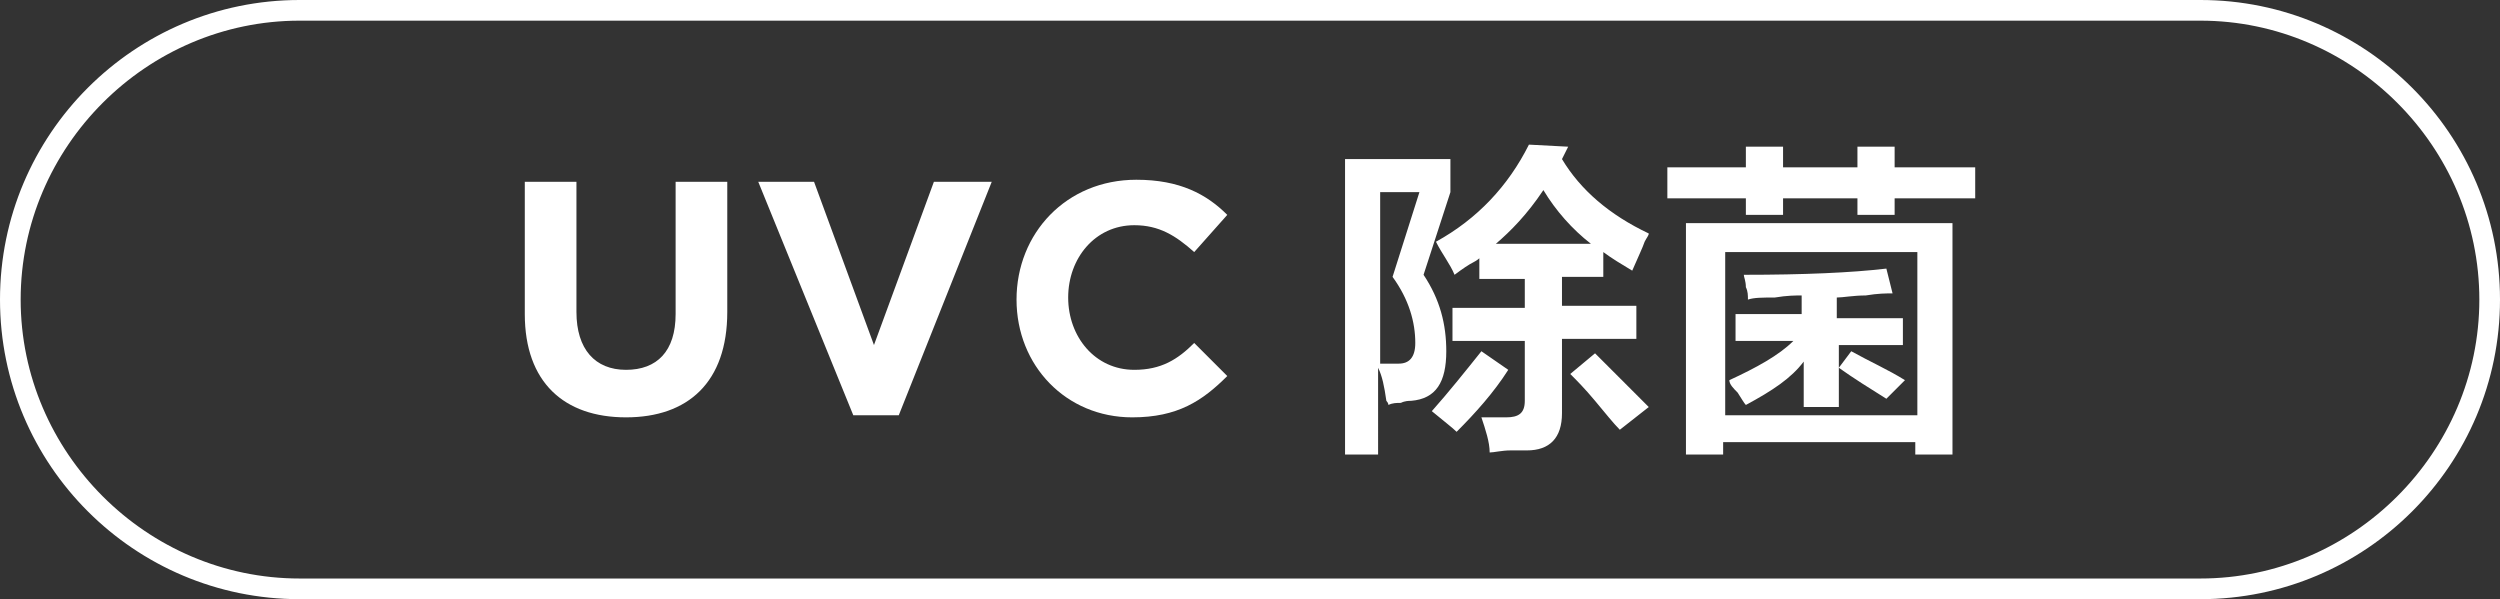 <?xml version="1.0" encoding="utf-8"?>
<!-- Generator: Adobe Illustrator 26.0.0, SVG Export Plug-In . SVG Version: 6.00 Build 0)  -->
<svg version="1.1" id="图层_1" xmlns="http://www.w3.org/2000/svg" xmlns:xlink="http://www.w3.org/1999/xlink" x="0px" y="0px"
	 width="121px" height="29px" viewBox="0 0 121 29" style="enable-background:new 0 0 121 29;" xml:space="preserve">
<rect x="0" y="0" width="121" height="29" fill="#333333" stroke="none"/>
<style type="text/css">
	.st0{fill:#FFFFFF;}
</style>
<g>
	<path class="st0" d="M106.5,29h-92C6.5,29,0,22.5,0,14.5S6.5,0,14.5,0h92c8,0,14.5,6.5,14.5,14.5S114.5,29,106.5,29z M14.5,1
		C7.1,1,1,7.1,1,14.5S7.1,28,14.5,28h92c7.4,0,13.5-6.1,13.5-13.5S113.9,1,106.5,1H14.5z"/>
</g>
<g>
	<path class="st0" d="M25.4,15.2V8.8h2.5v6.3c0,1.8,0.9,2.8,2.4,2.8c1.5,0,2.4-0.9,2.4-2.7V8.8h2.5v6.3c0,3.4-1.9,5.1-4.9,5.1
		C27.3,20.2,25.4,18.5,25.4,15.2z"/>
	<path class="st0" d="M36.7,8.8h2.7l2.9,7.9l2.9-7.9H48l-4.5,11.3h-2.2L36.7,8.8z"/>
	<path class="st0" d="M49.2,14.5L49.2,14.5c0-3.2,2.4-5.8,5.8-5.8c2.1,0,3.4,0.7,4.4,1.7l-1.6,1.8c-0.9-0.8-1.7-1.3-2.9-1.3
		c-1.9,0-3.2,1.6-3.2,3.5v0c0,1.9,1.3,3.5,3.2,3.5c1.3,0,2.1-0.5,2.9-1.3l1.6,1.6c-1.2,1.2-2.4,2-4.6,2
		C51.6,20.2,49.2,17.7,49.2,14.5z"/>
	<path class="st0" d="M65.1,22V7.7h5.1v1.6l-1.3,4c0.8,1.2,1.1,2.4,1.1,3.7c0,1.5-0.5,2.3-1.7,2.4c-0.1,0-0.3,0-0.5,0.1
		c-0.2,0-0.4,0-0.6,0.1c0,0,0-0.1-0.1-0.2c-0.1-0.7-0.2-1.2-0.4-1.6V22H65.1z M66.8,9.3v8.3c0.2,0,0.5,0,0.9,0c0.5,0,0.8-0.3,0.8-1
		c0-1-0.3-2.1-1.1-3.2l1.3-4.1H66.8z M70.5,20.9c-0.2-0.2-0.6-0.5-1.2-1c0.8-0.9,1.6-1.9,2.4-2.9l1.3,0.9C72.3,19,71.4,20,70.5,20.9
		z M79,13.1c-0.5-0.3-1-0.6-1.4-0.9v1.2h-2v1.4h3.6v1.6h-3.6V20c0,1.2-0.6,1.8-1.7,1.8c-0.2,0-0.4,0-0.8,0c-0.4,0-0.8,0.1-1,0.1
		c0-0.5-0.2-1.1-0.4-1.7c0.4,0,0.8,0,1.2,0c0.6,0,0.9-0.2,0.9-0.8v-2.9h-3.5v-1.6h3.5v-1.4h-2.2v-1c0,0-0.1,0.1-0.3,0.2
		c-0.2,0.1-0.5,0.3-0.9,0.6c-0.2-0.5-0.6-1-0.9-1.6C71.5,10.6,73,9,74,7l1.9,0.1l-0.3,0.6c0.9,1.5,2.3,2.7,4.2,3.6
		c0,0.1-0.1,0.2-0.2,0.4C79.5,12,79.3,12.4,79,13.1z M74.7,9.2c-0.8,1.2-1.6,2-2.3,2.6H77C76.1,11.1,75.3,10.2,74.7,9.2z M78.4,20.8
		c-0.3-0.3-0.7-0.8-1.2-1.4c-0.5-0.6-0.9-1-1.2-1.3l1.2-1c0.9,0.9,1.8,1.8,2.6,2.6L78.4,20.8z"/>
	<path class="st0" d="M89.9,10.4V9.6h-3.6v0.8h-1.8V9.6h-3.8V8.1h3.8v-1h1.8v1h3.6v-1h1.8v1h3.9v1.5h-3.9v0.8H89.9z M81.6,22V10.8
		h12.9V22h-1.8v-0.6h-9.3V22H81.6z M83.5,12.2v7.9h9.3v-7.9H83.5z M91.3,19.3c-0.8-0.5-1.6-1-2.3-1.5v1.9h-1.7v-2.2
		c-0.6,0.8-1.5,1.4-2.8,2.1c-0.1-0.1-0.2-0.3-0.4-0.6c-0.2-0.2-0.4-0.4-0.4-0.6c1.3-0.6,2.4-1.2,3.1-1.9H84v-1.3h3.2v-0.9
		c-0.3,0-0.7,0-1.3,0.1c-0.6,0-1,0-1.3,0.1c0-0.2,0-0.4-0.1-0.6c0-0.3-0.1-0.5-0.1-0.6c2.9,0,5.2-0.1,6.9-0.3l0.3,1.2
		c-0.3,0-0.7,0-1.3,0.1c-0.6,0-1.1,0.1-1.4,0.1v1h3.2v1.3H89v1.1l0.6-0.8c0.9,0.5,1.8,0.9,2.6,1.4L91.3,19.3z"/>
</g>
</svg>

